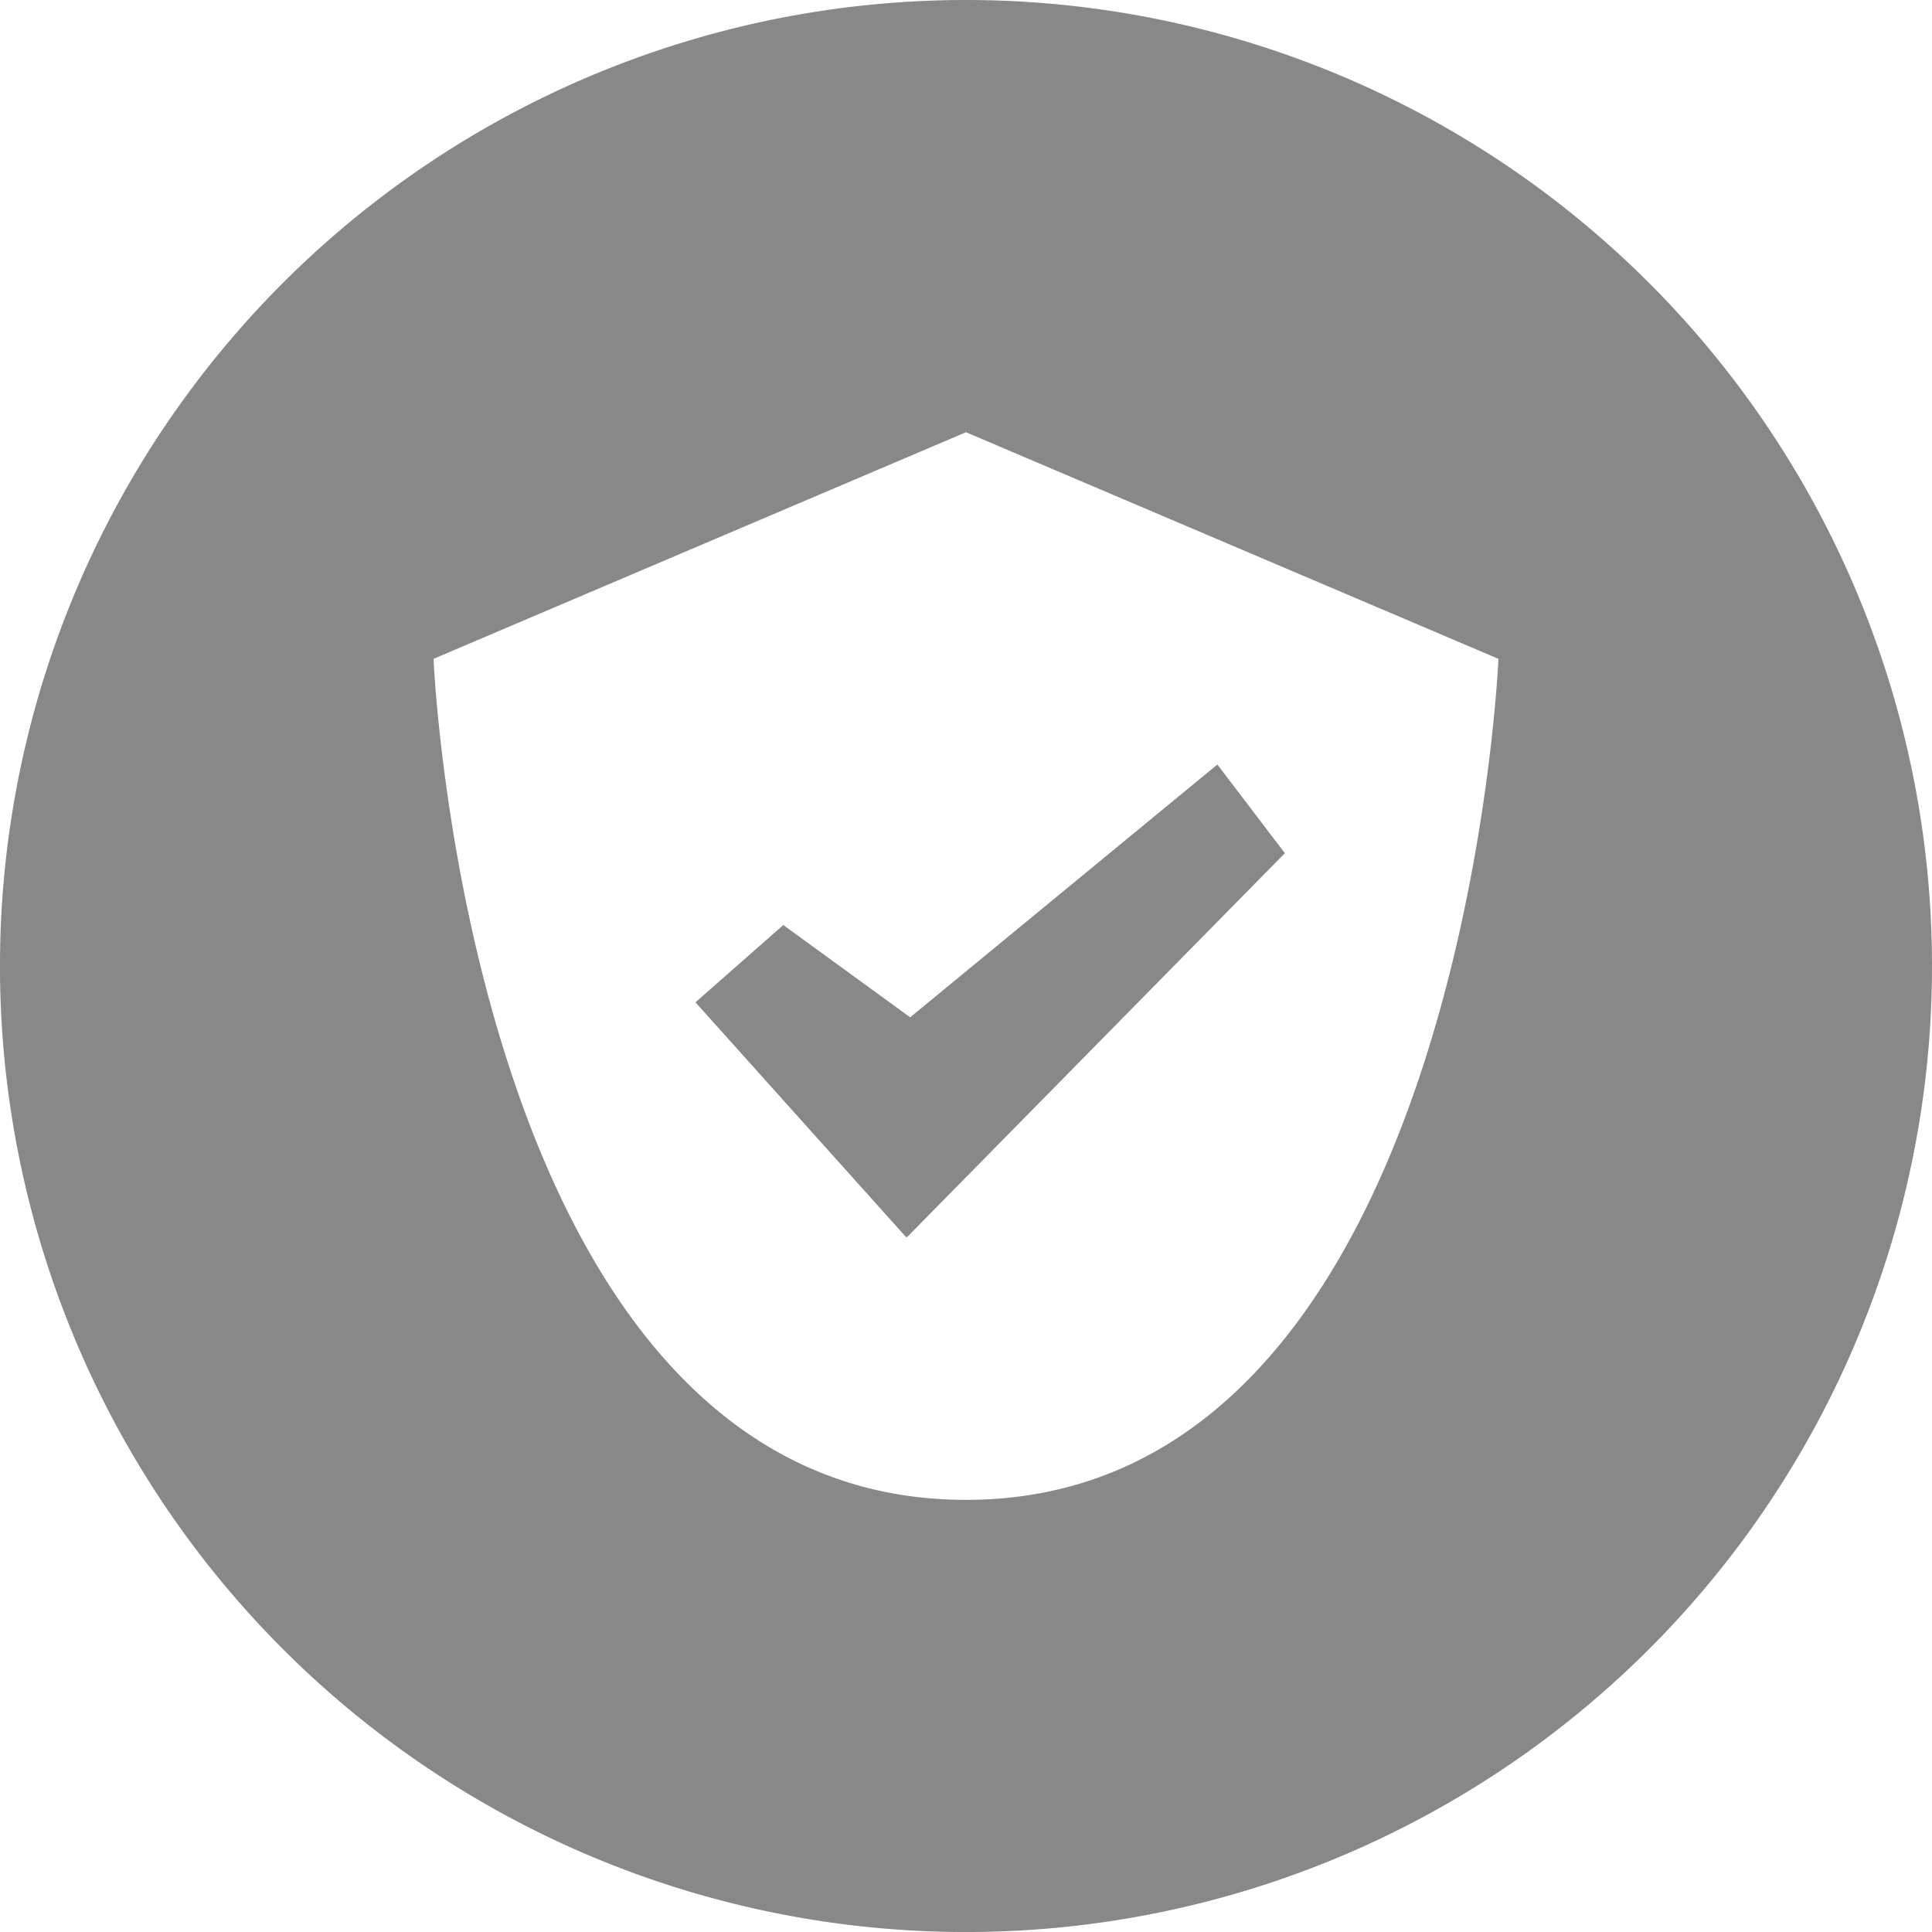 <svg xmlns="http://www.w3.org/2000/svg" viewBox="0 0 77.287 77.289"><defs><style>.a{fill:#888;}</style></defs><g transform="translate(-0.003)"><g transform="translate(0.003)"><g transform="translate(0)"><path class="a" d="M111.506,125.123l-3.514,3.091,8.431,9.4.016-.016.011.016,15.12-15.366-2.7-3.547-12.289,10.113Z" transform="translate(-80.171 -88.118)"/><path class="a" d="M38.646,0A38.644,38.644,0,1,0,77.29,38.644,38.644,38.644,0,0,0,38.646,0Zm0,60c-19.885,0-21.3-33.644-21.3-33.644l21.3-9.065h0l21.3,9.065S58.531,60,38.647,60Z" transform="translate(-0.003)"/></g></g></g></svg>
